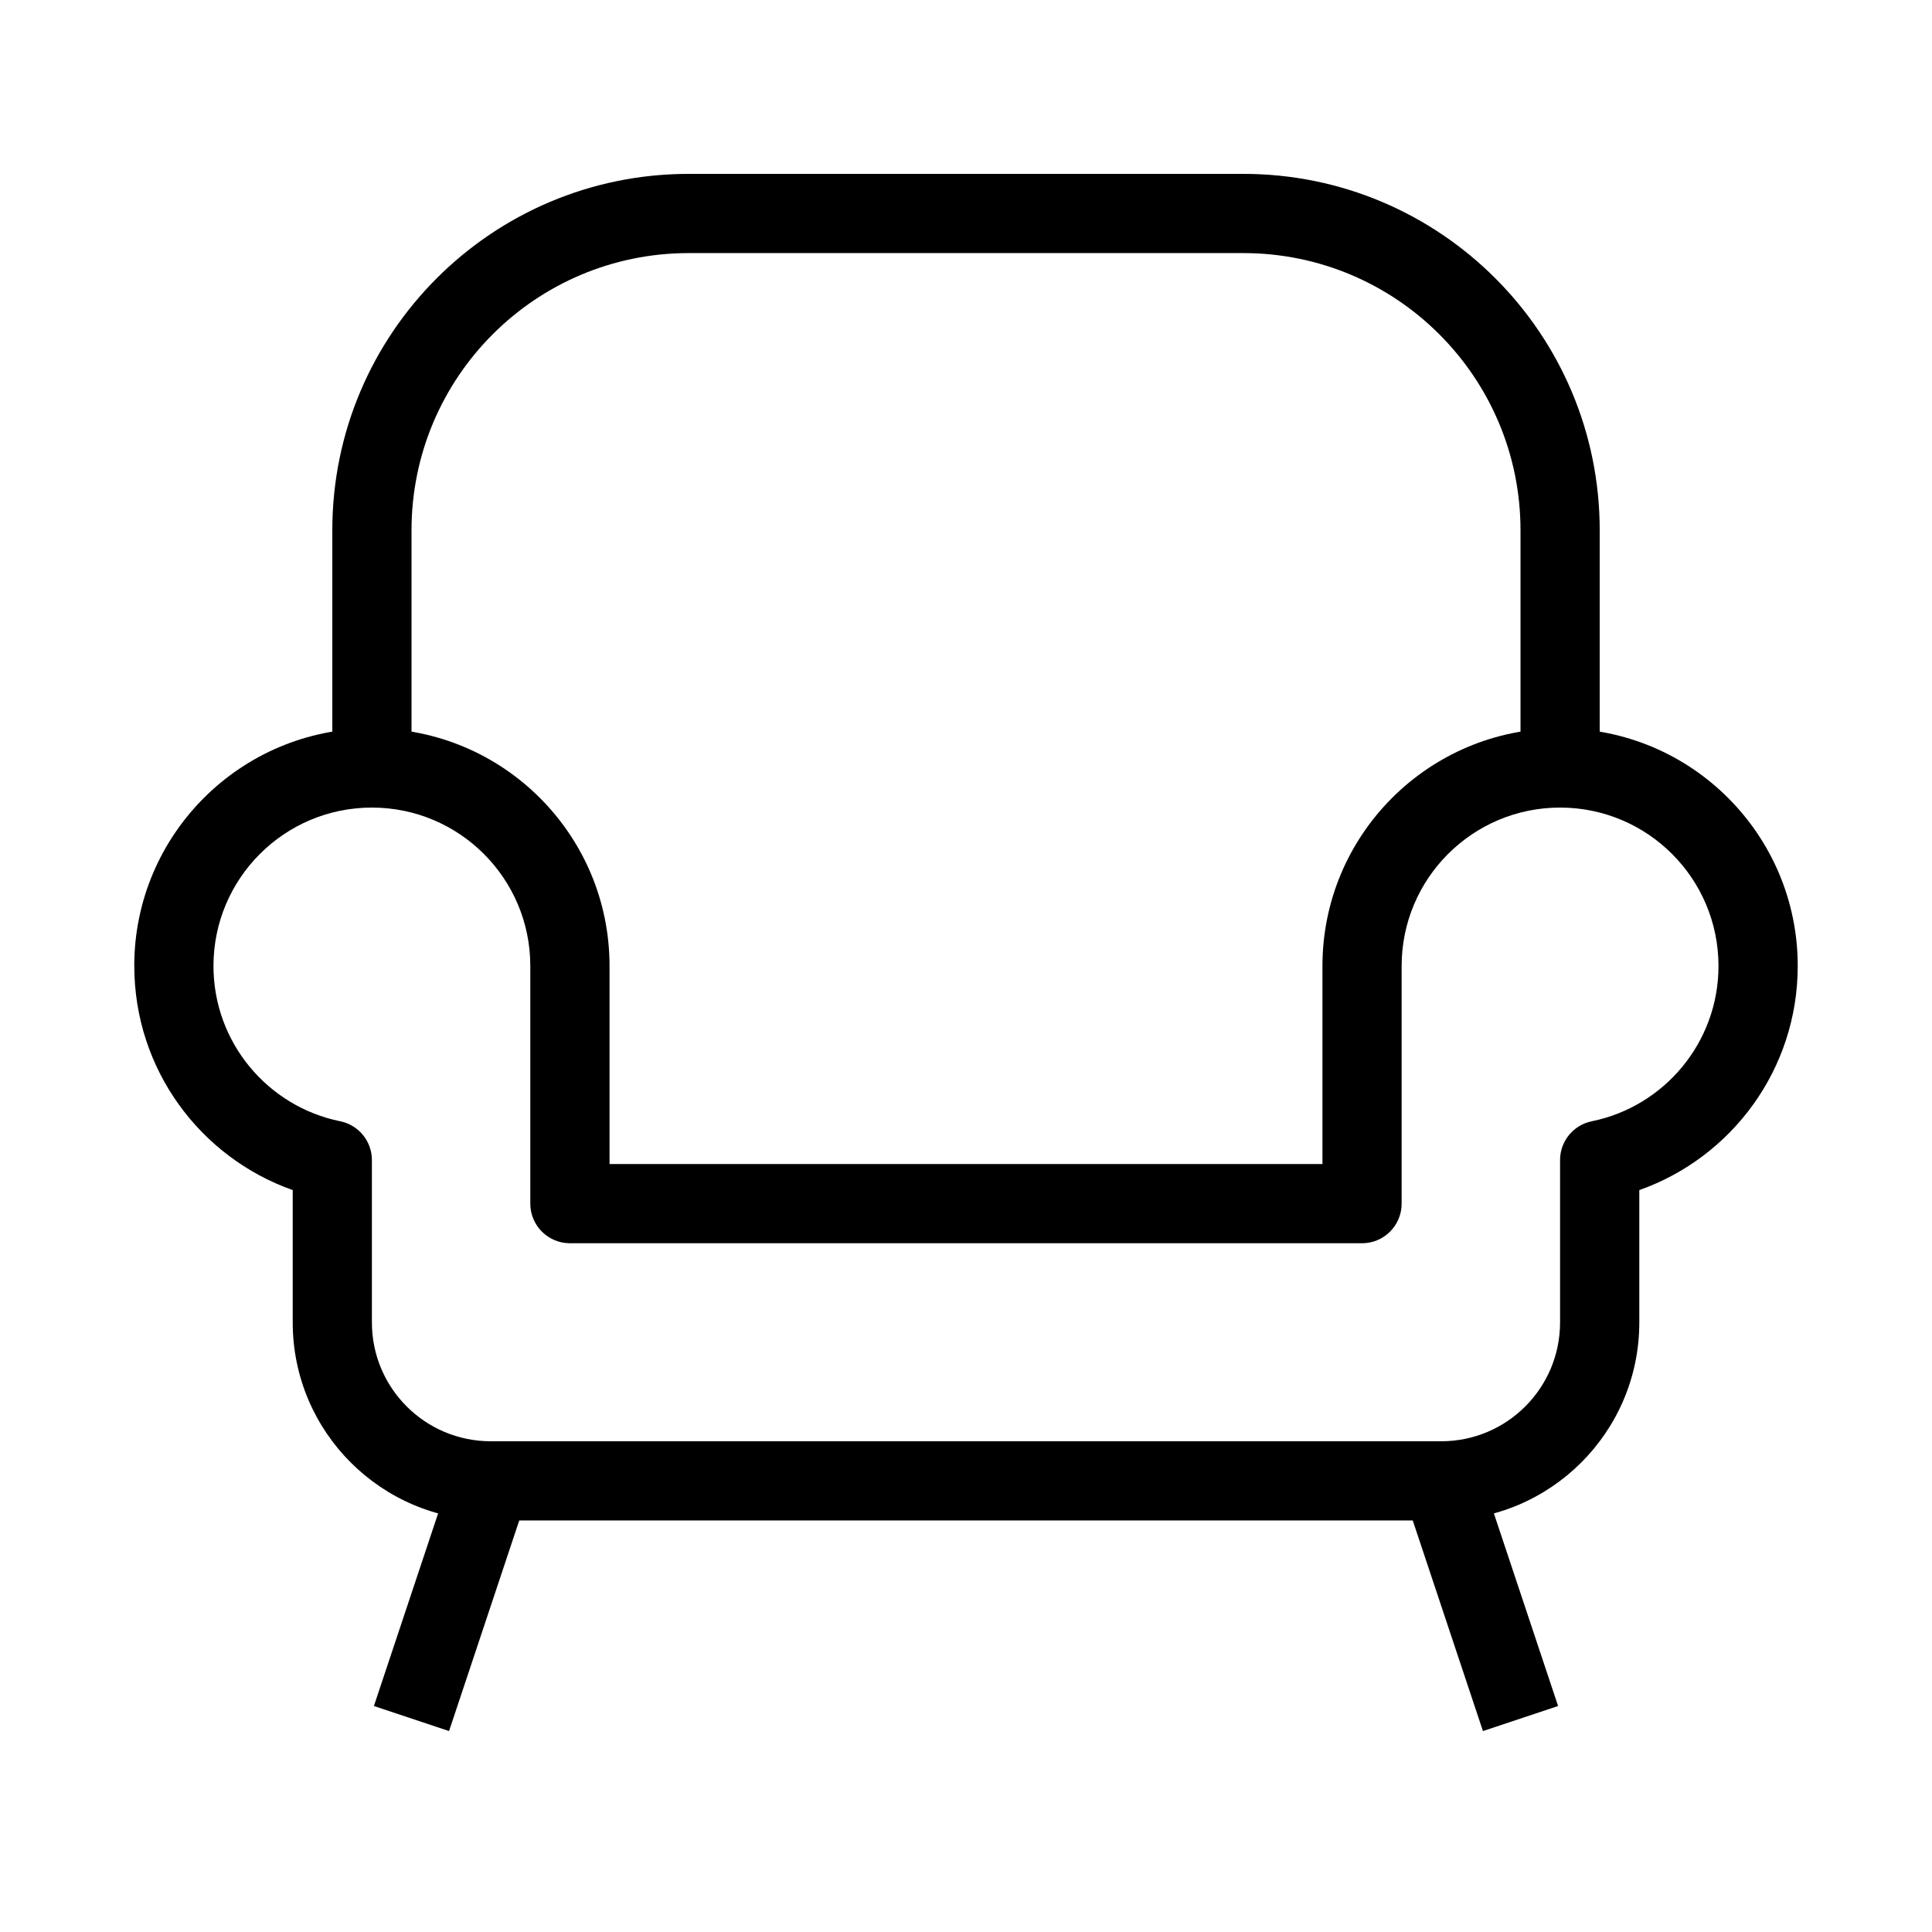 <?xml version="1.0" encoding="UTF-8"?>
<!-- Uploaded to: ICON Repo, www.iconrepo.com, Generator: ICON Repo Mixer Tools -->
<svg fill="#000000" width="800px" height="800px" version="1.1" viewBox="144 144 512 512" xmlns="http://www.w3.org/2000/svg">
 <g fill-rule="evenodd">
  <path d="m243.09 596.11 20.992-62.977 19.914 6.637-20.992 62.977z"/>
  <path d="m179.58 400c0-34.785 28.195-62.977 62.977-62.977s62.977 28.191 62.977 62.977v52.48h188.93v-52.48c0-34.785 28.195-62.977 62.977-62.977 34.785 0 62.977 28.191 62.977 62.977 0 27.426-17.523 50.742-41.984 59.387v35.074c0 28.984-23.496 52.48-52.48 52.48h-251.9c-28.984 0-52.48-23.496-52.48-52.48v-35.074c-24.461-8.645-41.984-31.961-41.984-59.387zm62.977-41.984c-23.188 0-41.984 18.797-41.984 41.984 0 20.297 14.418 37.254 33.574 41.145 4.894 0.992 8.41 5.293 8.41 10.285v43.031c0 17.391 14.098 31.488 31.488 31.488h251.9c17.391 0 31.488-14.098 31.488-31.488v-43.031c0-4.992 3.519-9.293 8.41-10.285 19.156-3.891 33.574-20.848 33.574-41.145 0-23.188-18.797-41.984-41.984-41.984s-41.984 18.797-41.984 41.984v62.977c0 5.793-4.699 10.496-10.496 10.496h-209.92c-5.797 0-10.496-4.703-10.496-10.496v-62.977c0-23.188-18.797-41.984-41.984-41.984z"/>
  <path d="m326.53 211.07c-40.578 0-73.473 32.895-73.473 73.473v62.977h-20.992v-62.977c0-52.172 42.293-94.465 94.465-94.465h146.95c52.168 0 94.461 42.293 94.461 94.465v62.977h-20.992v-62.977c0-40.578-32.895-73.473-73.469-73.473z"/>
  <path d="m556.91 596.11-20.992-62.977-19.914 6.637 20.992 62.977z"/>
 </g>
</svg>